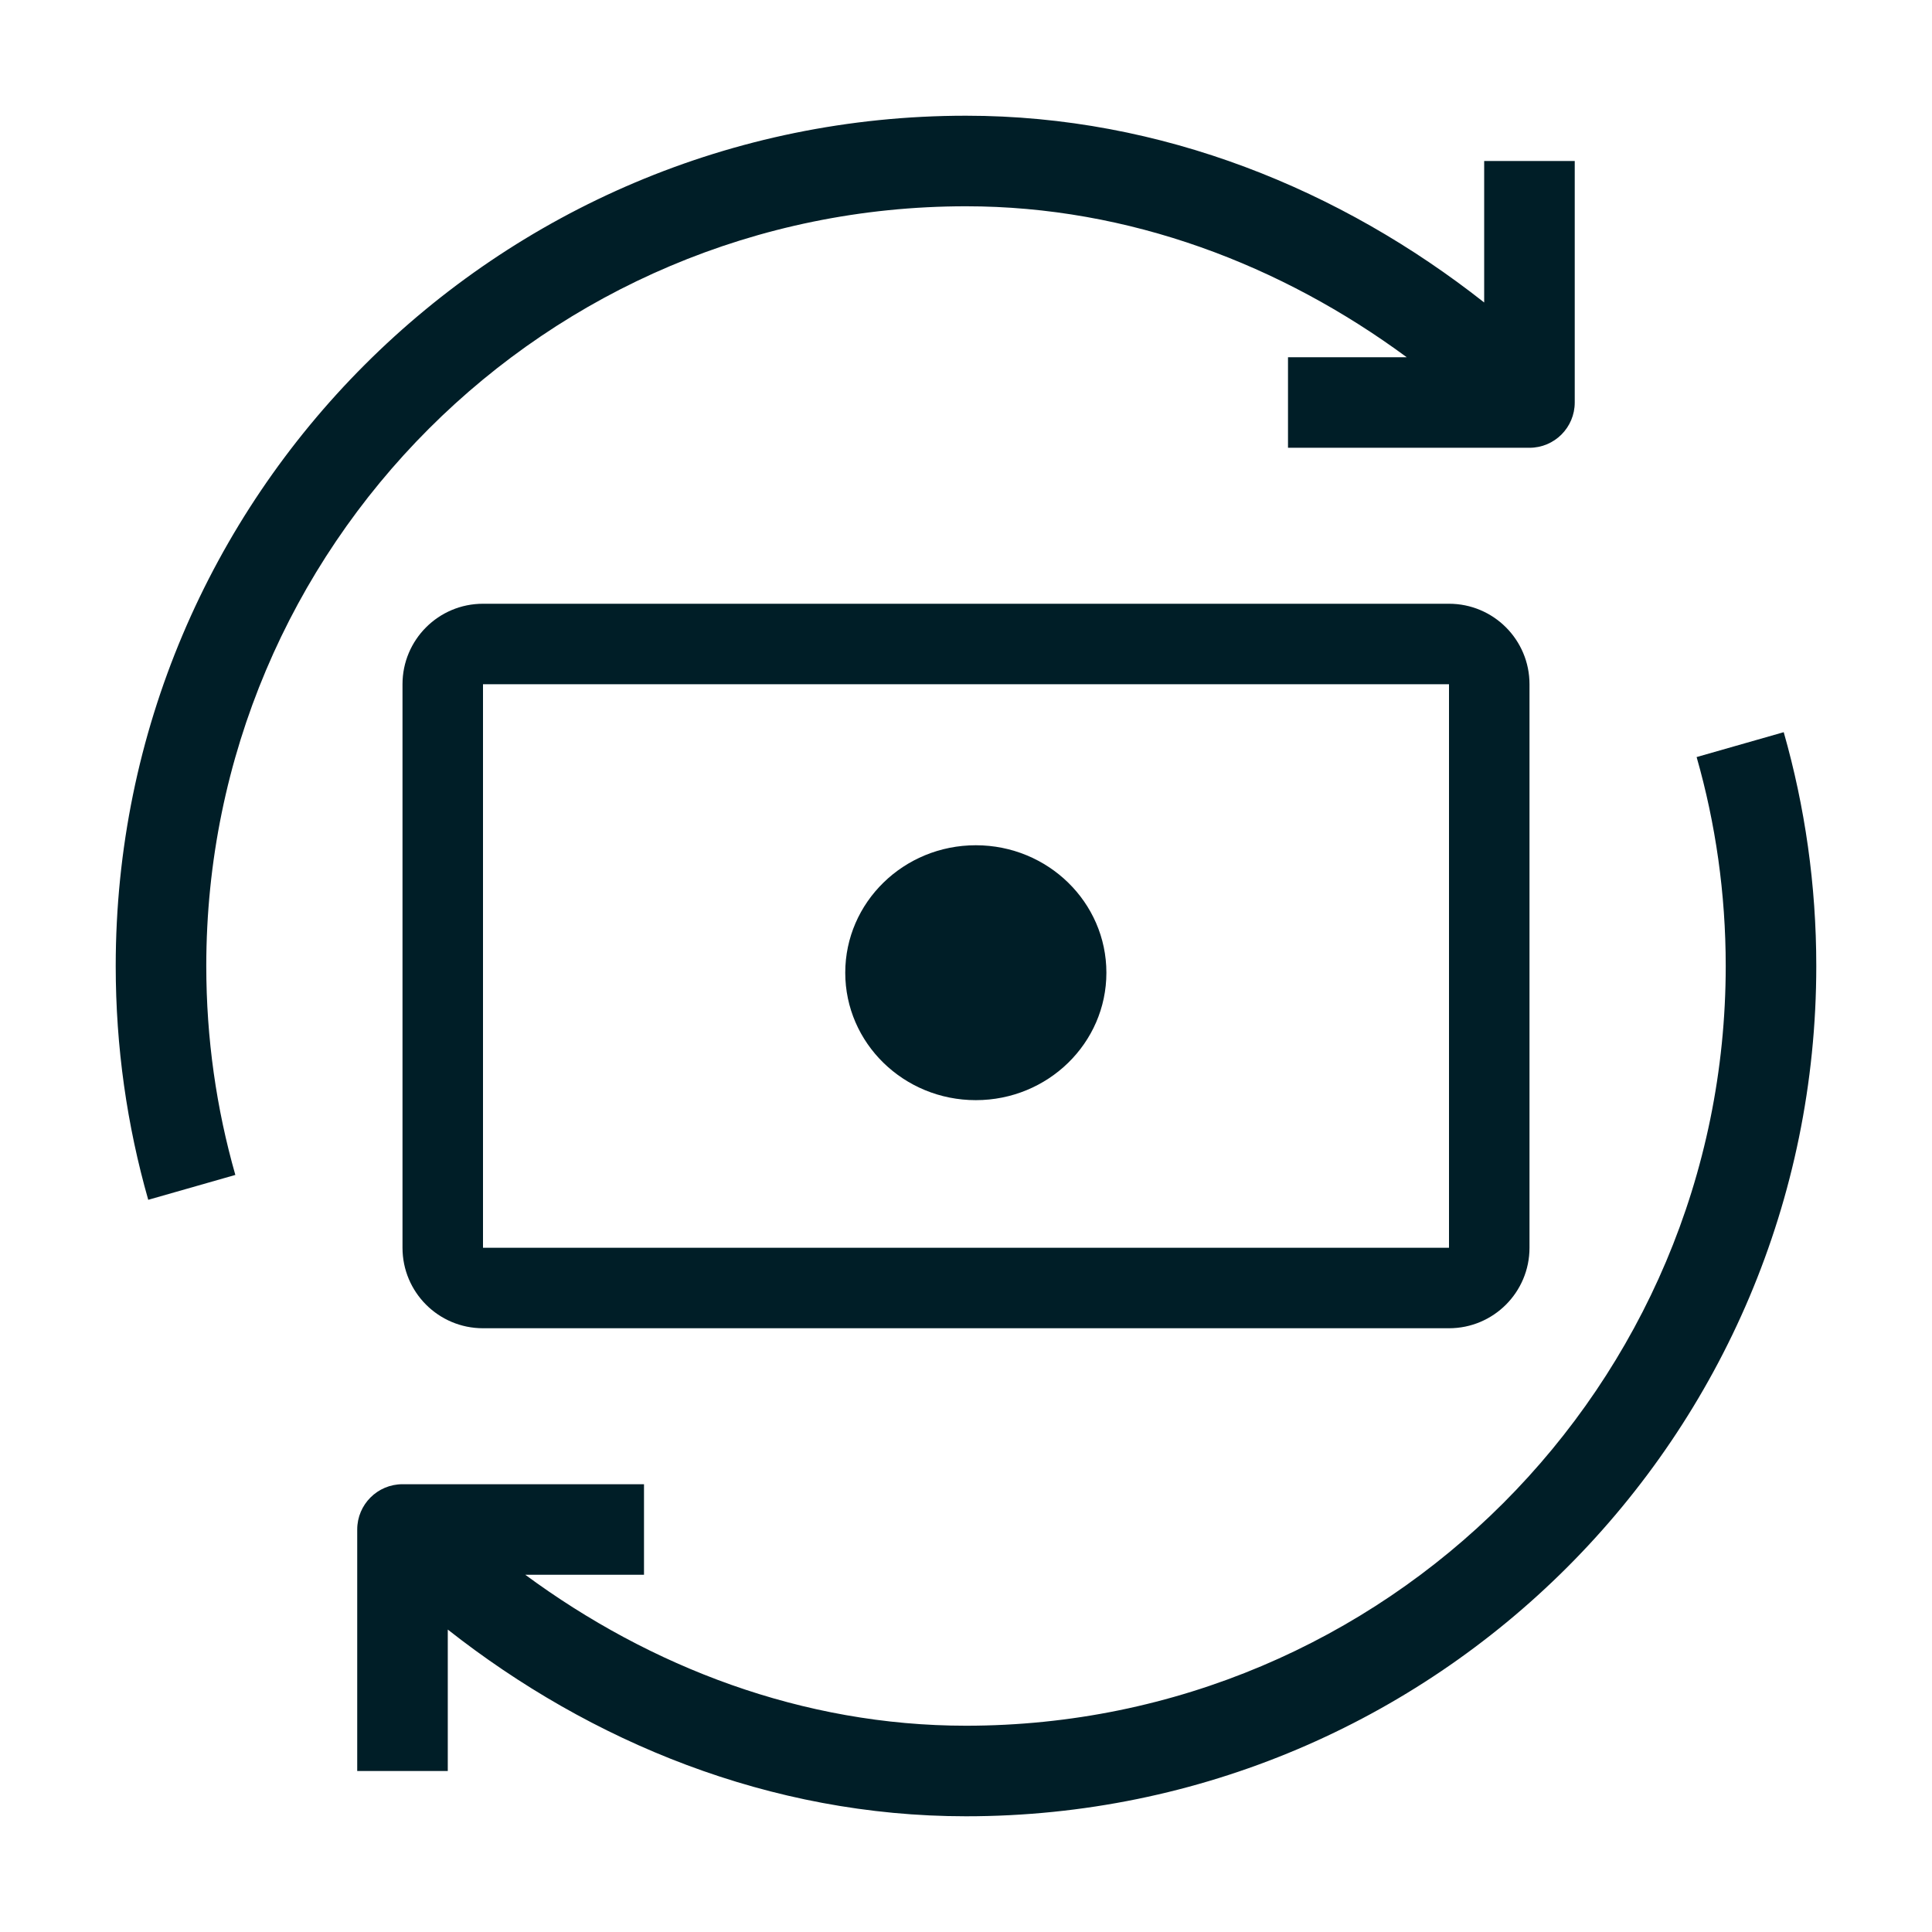 <svg width="48" height="48" viewBox="0 0 48 48" fill="none" xmlns="http://www.w3.org/2000/svg">
<path fill-rule="evenodd" clip-rule="evenodd" d="M12 15C10.895 15 10 15.895 10 17V31C10 32.105 10.895 33 12 33H36C37.105 33 38 32.105 38 31V17C38 15.895 37.105 15 36 15H12ZM12 17H36V31H12V17ZM24.244 27.333C26.035 27.333 27.488 25.916 27.488 24.167C27.488 22.418 26.035 21 24.244 21C22.452 21 21 22.418 21 24.167C21 25.916 22.452 27.333 24.244 27.333Z" fill="#001E27"/>
<path fill-rule="evenodd" clip-rule="evenodd" d="M34.949 8.875C31.841 6.584 28.058 5.125 24 5.125C13.575 5.125 5.125 13.576 5.125 24C5.125 25.802 5.377 27.543 5.847 29.191L3.683 29.809C3.156 27.962 2.875 26.013 2.875 24C2.875 12.333 12.332 2.875 24 2.875C28.872 2.875 33.332 4.724 36.874 7.515V4H39.124V10C39.124 10.621 38.621 11.125 37.999 11.125H32V8.875H34.949ZM13.051 39.125C16.158 41.416 19.941 42.875 24 42.875C34.424 42.875 42.875 34.424 42.875 24C42.875 22.198 42.623 20.457 42.152 18.809L44.316 18.191C44.843 20.038 45.125 21.987 45.125 24C45.125 35.667 35.667 45.125 24 45.125C19.128 45.125 14.668 43.276 11.125 40.486V44H8.875V38C8.875 37.379 9.379 36.875 10 36.875H16V39.125H13.051Z" fill="#001E27"/>
</svg>
